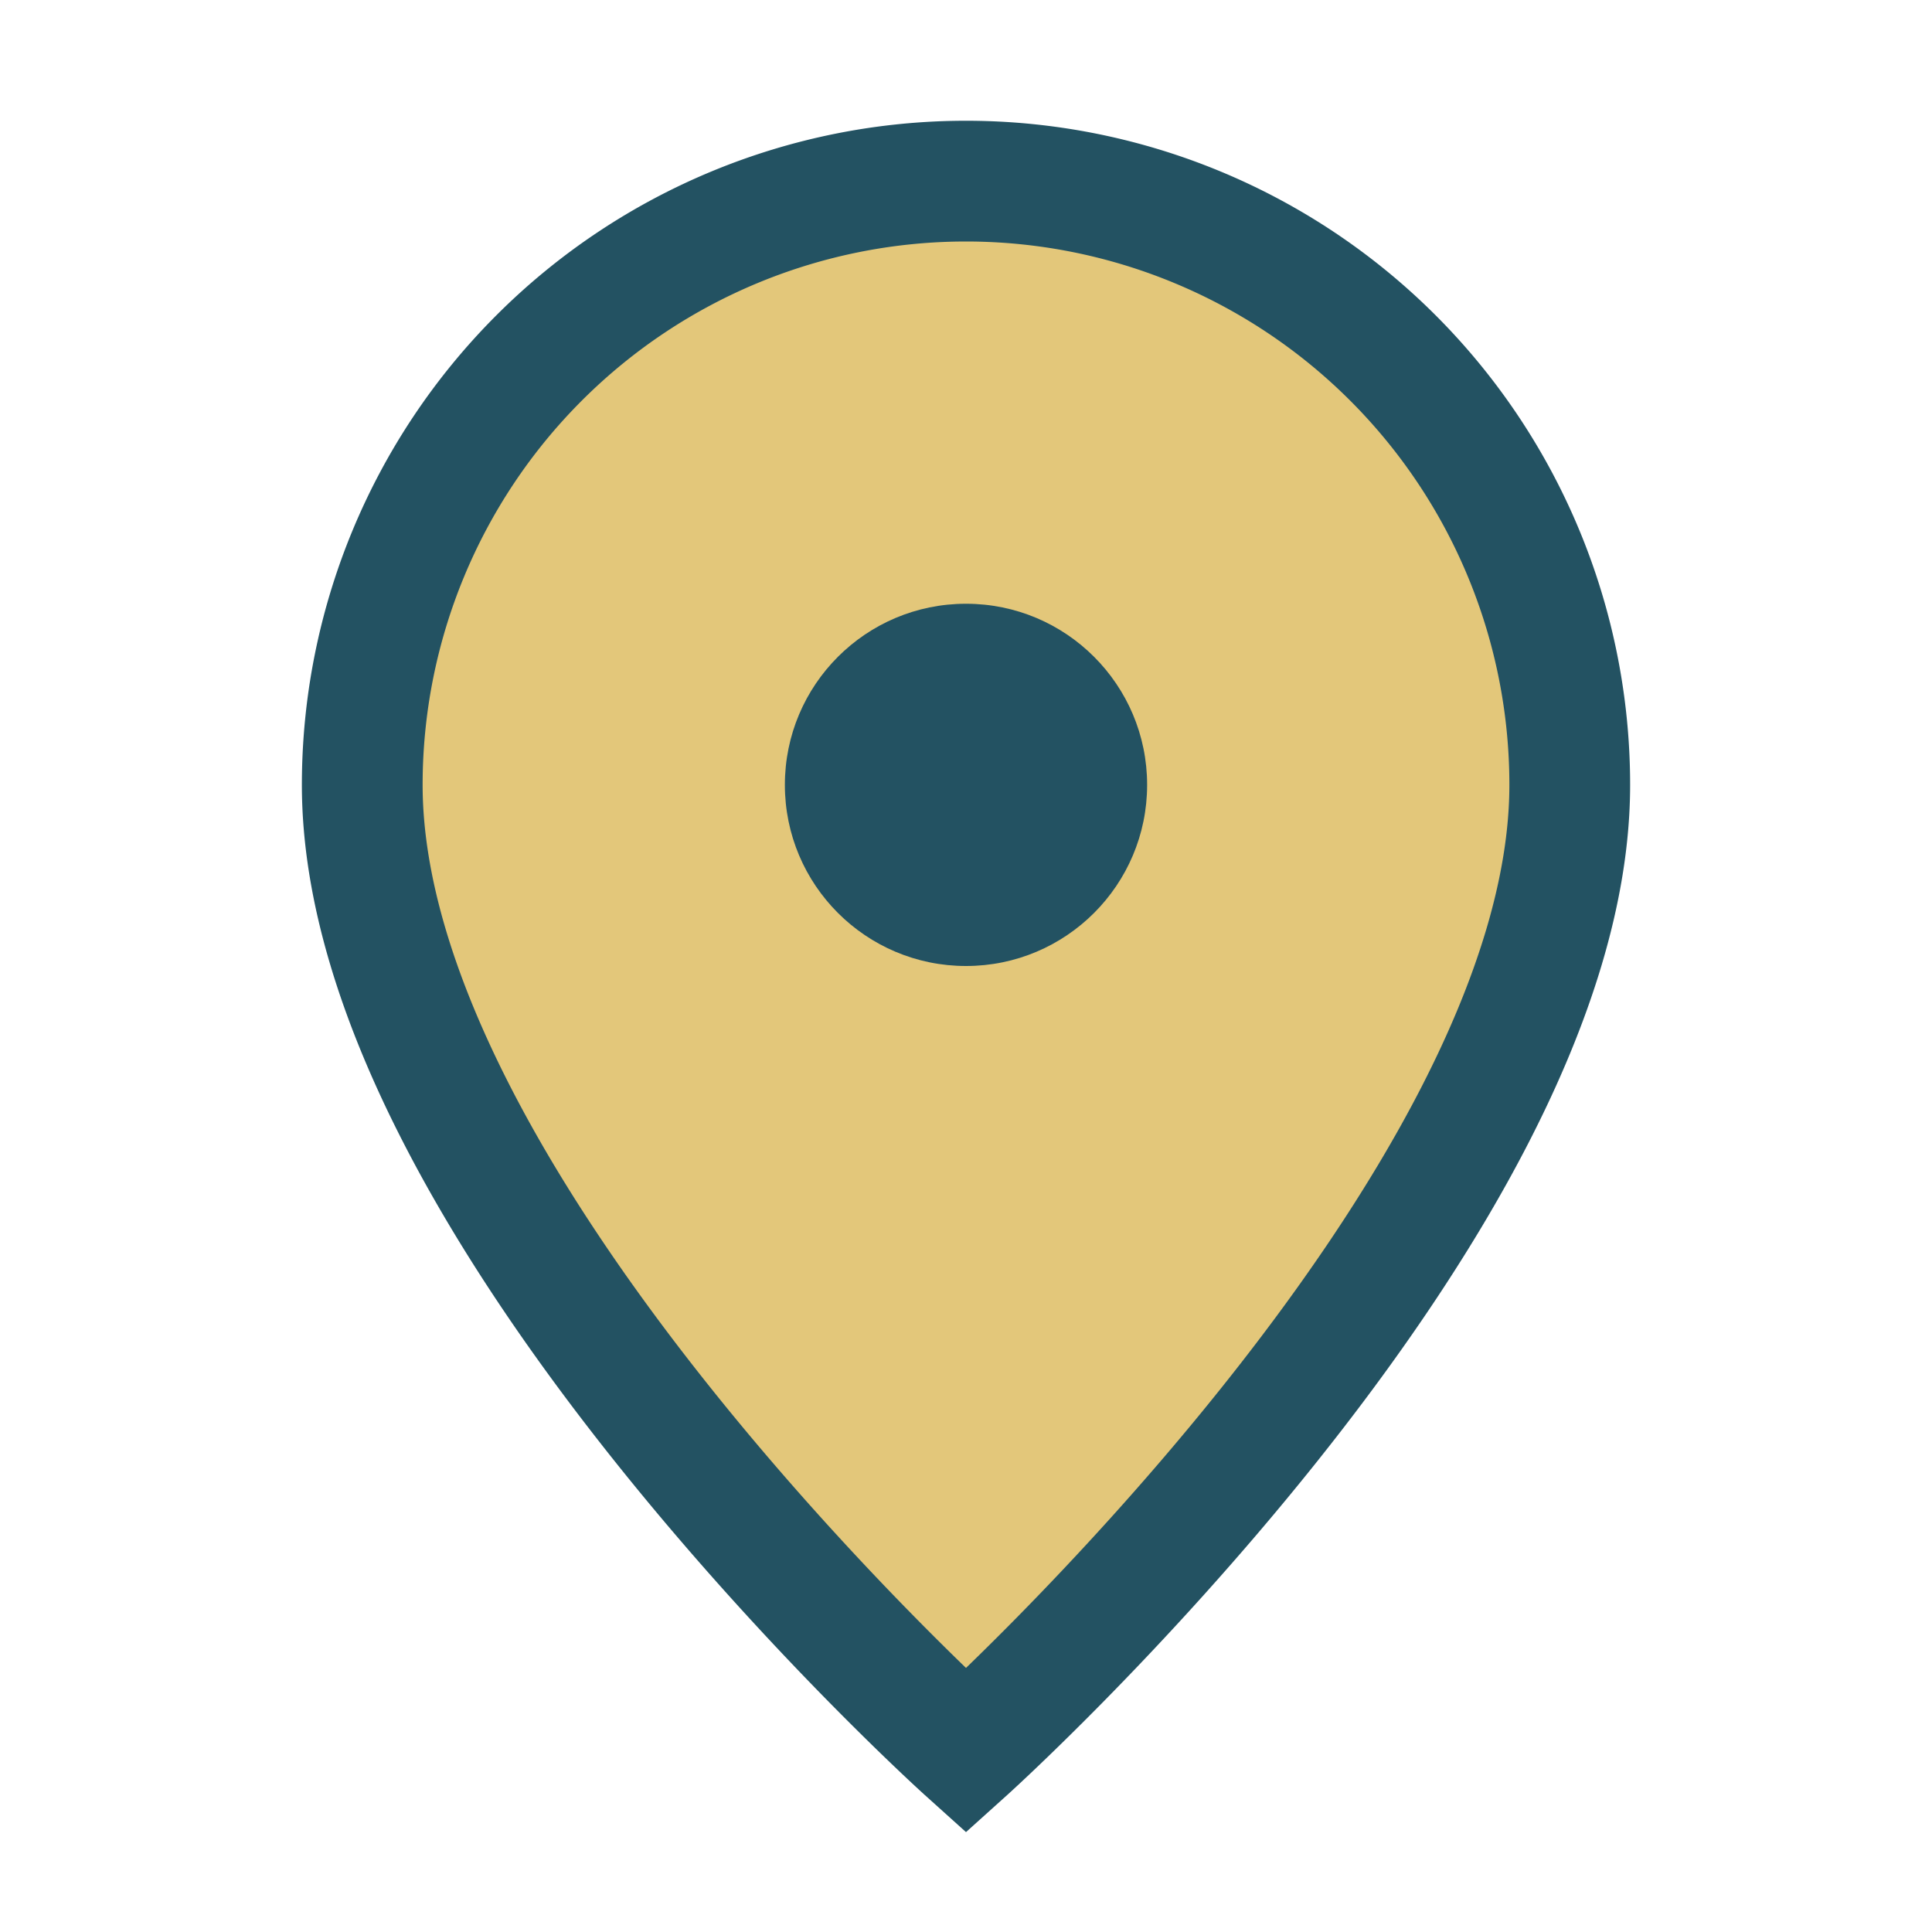 <?xml version="1.0" encoding="UTF-8"?>
<svg xmlns="http://www.w3.org/2000/svg" width="32" height="32" viewBox="0 0 32 32"><path d="M16 3a10 10 0 0 1 10 10c0 7-10 16-10 16S6 20 6 13A10 10 0 0 1 16 3z" fill="#E3C77A" stroke="#235262" stroke-width="2"/><circle cx="16" cy="13" r="3" fill="#235262"/></svg>